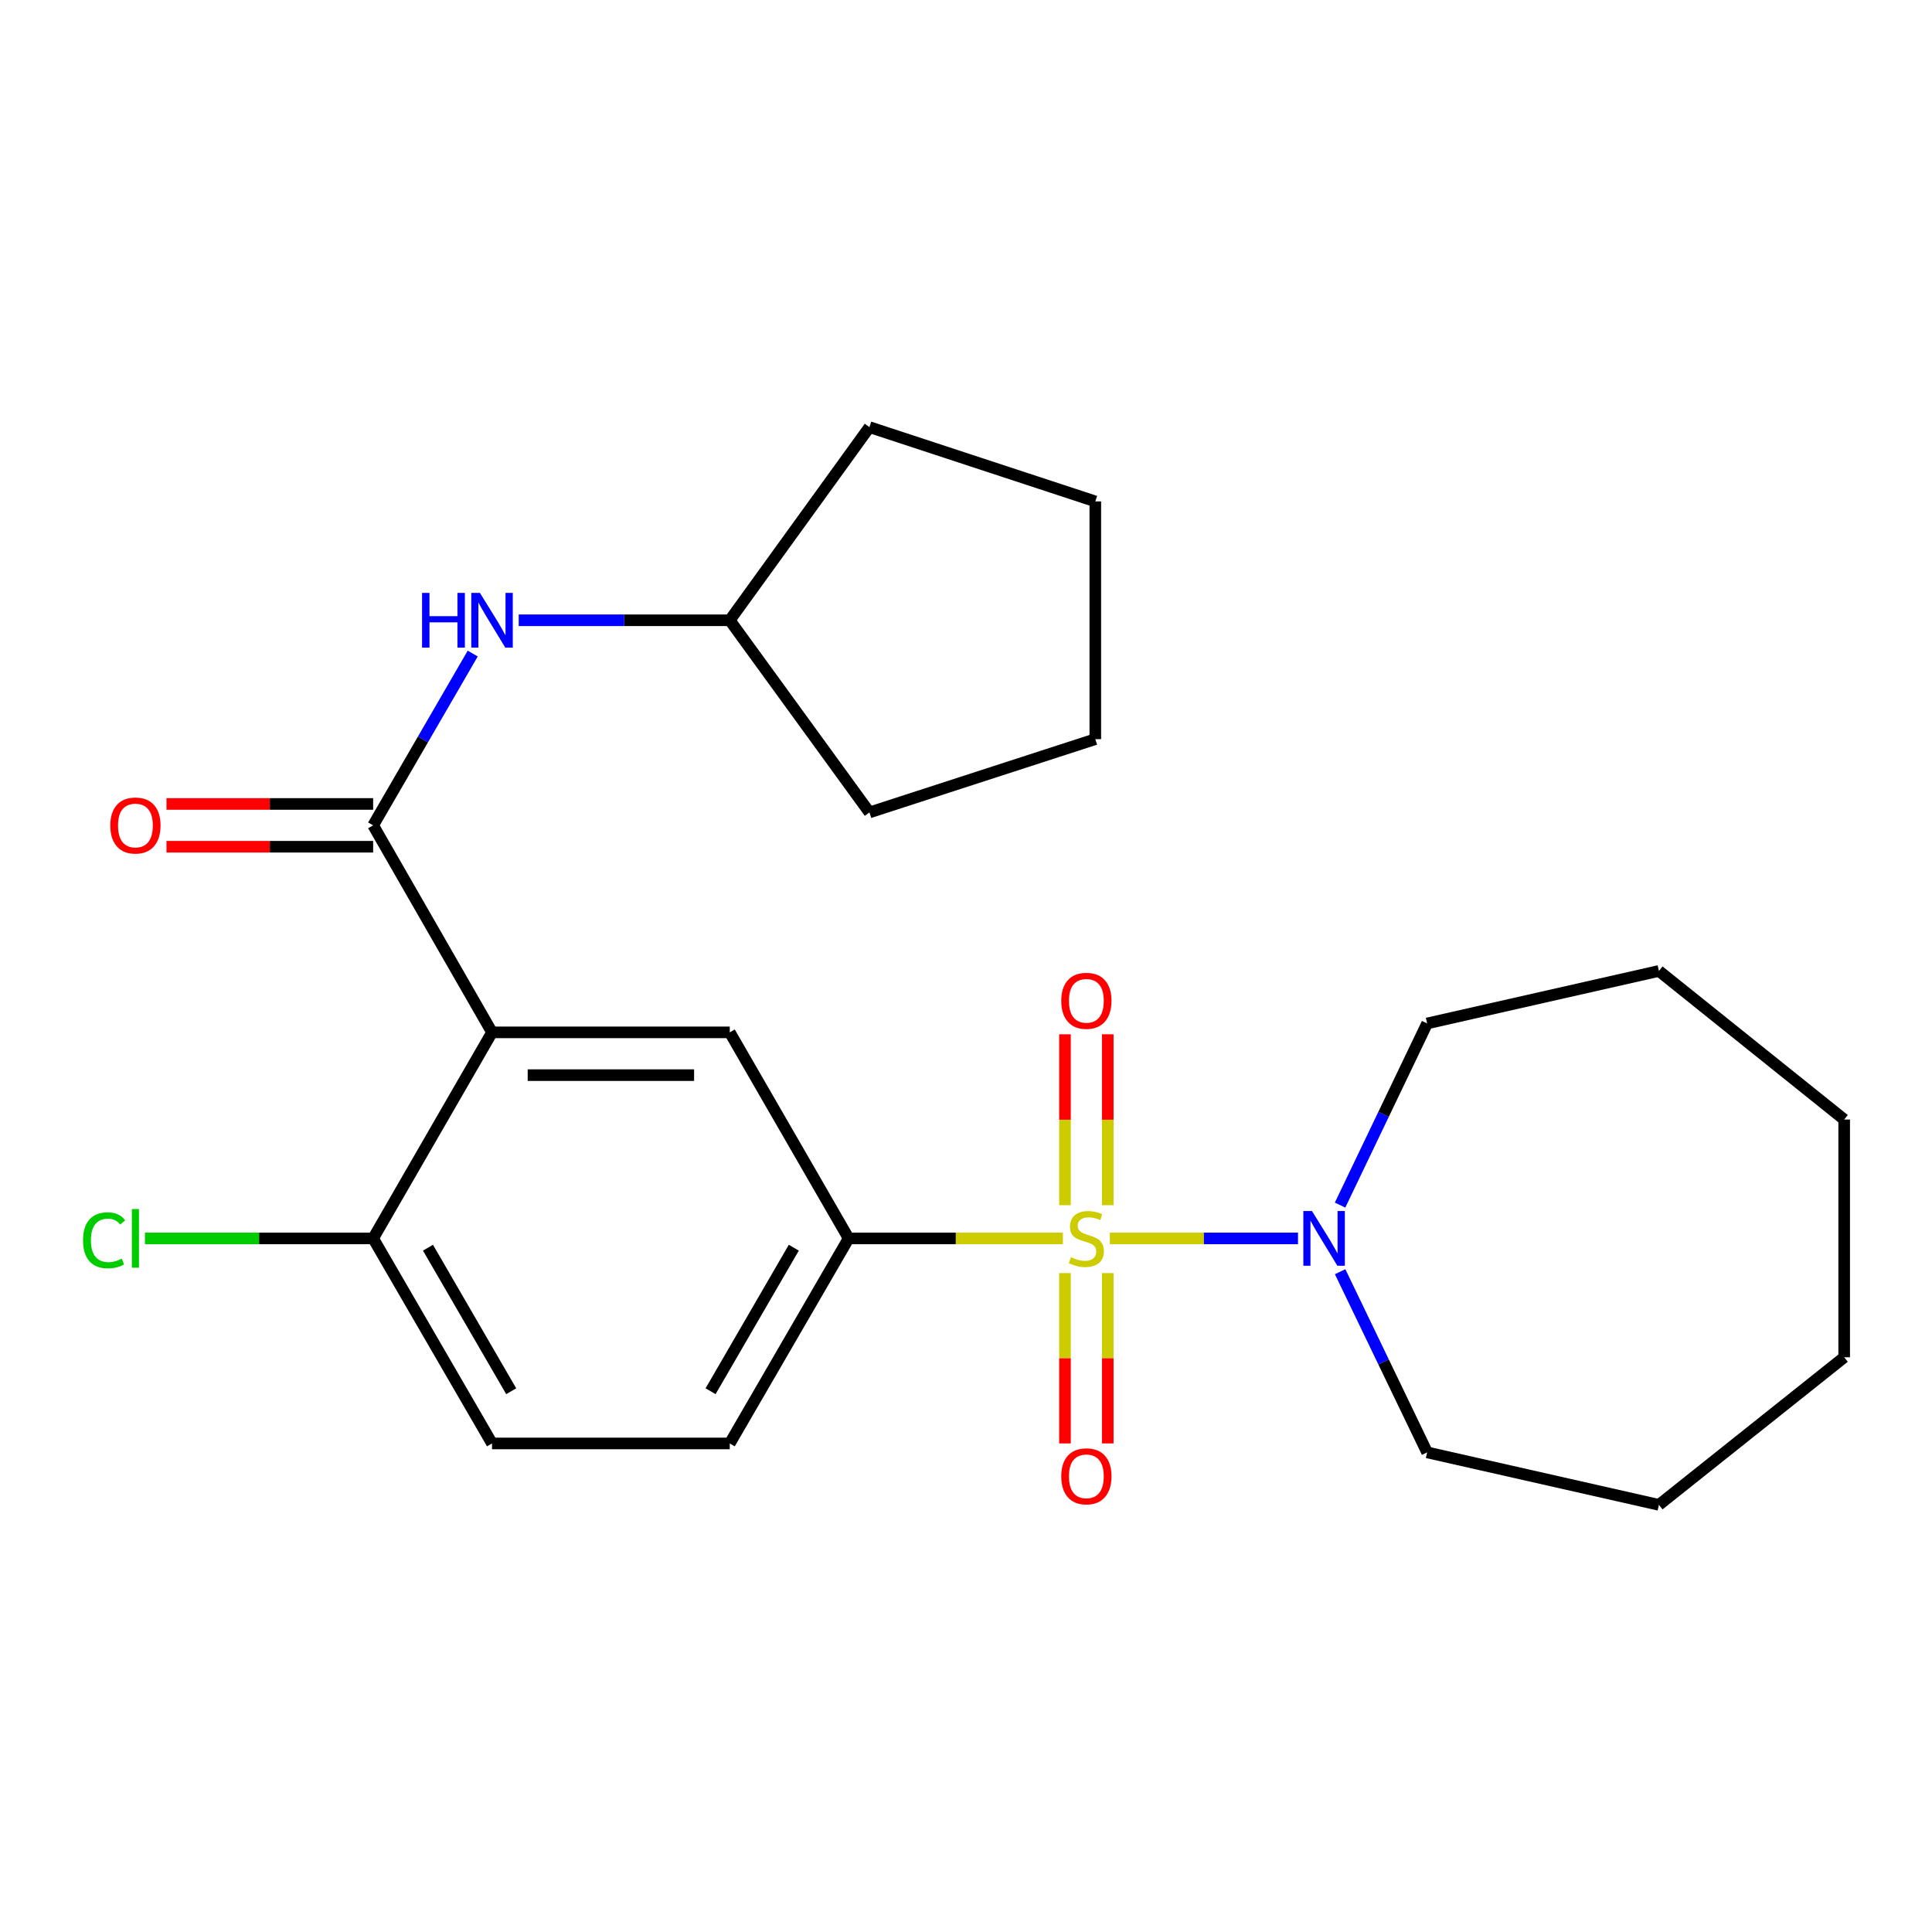 <?xml version='1.0' encoding='iso-8859-1'?>
<svg version='1.1' baseProfile='full'
              xmlns='http://www.w3.org/2000/svg'
                      xmlns:rdkit='http://www.rdkit.org/xml'
                      xmlns:xlink='http://www.w3.org/1999/xlink'
                  xml:space='preserve'
width='1000px' height='1000px' viewBox='0 0 1000 1000'>
<!-- END OF HEADER -->
<rect style='opacity:1.0;fill:#FFFFFF;stroke:none' width='1000' height='1000' x='0' y='0'> </rect>
<path class='bond-2' d='M 550.146,640.995 L 494.701,640.995' style='fill:none;fill-rule:evenodd;stroke:#CCCC00;stroke-width:6px;stroke-linecap:butt;stroke-linejoin:miter;stroke-opacity:1' />
<path class='bond-2' d='M 494.701,640.995 L 439.256,640.995' style='fill:none;fill-rule:evenodd;stroke:#000000;stroke-width:6px;stroke-linecap:butt;stroke-linejoin:miter;stroke-opacity:1' />
<path class='bond-3' d='M 574.458,640.995 L 623.147,640.995' style='fill:none;fill-rule:evenodd;stroke:#CCCC00;stroke-width:6px;stroke-linecap:butt;stroke-linejoin:miter;stroke-opacity:1' />
<path class='bond-3' d='M 623.147,640.995 L 671.837,640.995' style='fill:none;fill-rule:evenodd;stroke:#0000FF;stroke-width:6px;stroke-linecap:butt;stroke-linejoin:miter;stroke-opacity:1' />
<path class='bond-6' d='M 573.374,623.799 L 573.374,579.571' style='fill:none;fill-rule:evenodd;stroke:#CCCC00;stroke-width:6px;stroke-linecap:butt;stroke-linejoin:miter;stroke-opacity:1' />
<path class='bond-6' d='M 573.374,579.571 L 573.374,535.343' style='fill:none;fill-rule:evenodd;stroke:#FF0000;stroke-width:6px;stroke-linecap:butt;stroke-linejoin:miter;stroke-opacity:1' />
<path class='bond-6' d='M 551.23,623.799 L 551.23,579.571' style='fill:none;fill-rule:evenodd;stroke:#CCCC00;stroke-width:6px;stroke-linecap:butt;stroke-linejoin:miter;stroke-opacity:1' />
<path class='bond-6' d='M 551.23,579.571 L 551.23,535.343' style='fill:none;fill-rule:evenodd;stroke:#FF0000;stroke-width:6px;stroke-linecap:butt;stroke-linejoin:miter;stroke-opacity:1' />
<path class='bond-7' d='M 551.23,658.952 L 551.23,703.029' style='fill:none;fill-rule:evenodd;stroke:#CCCC00;stroke-width:6px;stroke-linecap:butt;stroke-linejoin:miter;stroke-opacity:1' />
<path class='bond-7' d='M 551.23,703.029 L 551.23,747.107' style='fill:none;fill-rule:evenodd;stroke:#FF0000;stroke-width:6px;stroke-linecap:butt;stroke-linejoin:miter;stroke-opacity:1' />
<path class='bond-7' d='M 573.374,658.952 L 573.374,703.029' style='fill:none;fill-rule:evenodd;stroke:#CCCC00;stroke-width:6px;stroke-linecap:butt;stroke-linejoin:miter;stroke-opacity:1' />
<path class='bond-7' d='M 573.374,703.029 L 573.374,747.107' style='fill:none;fill-rule:evenodd;stroke:#FF0000;stroke-width:6px;stroke-linecap:butt;stroke-linejoin:miter;stroke-opacity:1' />
<path class='bond-0' d='M 254.674,534.348 L 377.72,534.348' style='fill:none;fill-rule:evenodd;stroke:#000000;stroke-width:6px;stroke-linecap:butt;stroke-linejoin:miter;stroke-opacity:1' />
<path class='bond-0' d='M 273.131,556.492 L 359.263,556.492' style='fill:none;fill-rule:evenodd;stroke:#000000;stroke-width:6px;stroke-linecap:butt;stroke-linejoin:miter;stroke-opacity:1' />
<path class='bond-1' d='M 254.674,534.348 L 193.138,427.196' style='fill:none;fill-rule:evenodd;stroke:#000000;stroke-width:6px;stroke-linecap:butt;stroke-linejoin:miter;stroke-opacity:1' />
<path class='bond-25' d='M 254.674,534.348 L 193.138,640.995' style='fill:none;fill-rule:evenodd;stroke:#000000;stroke-width:6px;stroke-linecap:butt;stroke-linejoin:miter;stroke-opacity:1' />
<path class='bond-5' d='M 193.138,427.196 L 218.912,382.738' style='fill:none;fill-rule:evenodd;stroke:#000000;stroke-width:6px;stroke-linecap:butt;stroke-linejoin:miter;stroke-opacity:1' />
<path class='bond-5' d='M 218.912,382.738 L 244.686,338.28' style='fill:none;fill-rule:evenodd;stroke:#0000FF;stroke-width:6px;stroke-linecap:butt;stroke-linejoin:miter;stroke-opacity:1' />
<path class='bond-9' d='M 193.138,416.124 L 139.653,416.124' style='fill:none;fill-rule:evenodd;stroke:#000000;stroke-width:6px;stroke-linecap:butt;stroke-linejoin:miter;stroke-opacity:1' />
<path class='bond-9' d='M 139.653,416.124 L 86.168,416.124' style='fill:none;fill-rule:evenodd;stroke:#FF0000;stroke-width:6px;stroke-linecap:butt;stroke-linejoin:miter;stroke-opacity:1' />
<path class='bond-9' d='M 193.138,438.268 L 139.653,438.268' style='fill:none;fill-rule:evenodd;stroke:#000000;stroke-width:6px;stroke-linecap:butt;stroke-linejoin:miter;stroke-opacity:1' />
<path class='bond-9' d='M 139.653,438.268 L 86.168,438.268' style='fill:none;fill-rule:evenodd;stroke:#FF0000;stroke-width:6px;stroke-linecap:butt;stroke-linejoin:miter;stroke-opacity:1' />
<path class='bond-4' d='M 439.256,640.995 L 377.72,534.348' style='fill:none;fill-rule:evenodd;stroke:#000000;stroke-width:6px;stroke-linecap:butt;stroke-linejoin:miter;stroke-opacity:1' />
<path class='bond-10' d='M 439.256,640.995 L 377.72,747.126' style='fill:none;fill-rule:evenodd;stroke:#000000;stroke-width:6px;stroke-linecap:butt;stroke-linejoin:miter;stroke-opacity:1' />
<path class='bond-10' d='M 410.869,645.808 L 367.794,720.1' style='fill:none;fill-rule:evenodd;stroke:#000000;stroke-width:6px;stroke-linecap:butt;stroke-linejoin:miter;stroke-opacity:1' />
<path class='bond-14' d='M 693.647,658.229 L 716.163,704.99' style='fill:none;fill-rule:evenodd;stroke:#0000FF;stroke-width:6px;stroke-linecap:butt;stroke-linejoin:miter;stroke-opacity:1' />
<path class='bond-14' d='M 716.163,704.99 L 738.679,751.752' style='fill:none;fill-rule:evenodd;stroke:#000000;stroke-width:6px;stroke-linecap:butt;stroke-linejoin:miter;stroke-opacity:1' />
<path class='bond-15' d='M 693.615,623.751 L 716.147,576.743' style='fill:none;fill-rule:evenodd;stroke:#0000FF;stroke-width:6px;stroke-linecap:butt;stroke-linejoin:miter;stroke-opacity:1' />
<path class='bond-15' d='M 716.147,576.743 L 738.679,529.734' style='fill:none;fill-rule:evenodd;stroke:#000000;stroke-width:6px;stroke-linecap:butt;stroke-linejoin:miter;stroke-opacity:1' />
<path class='bond-13' d='M 268.49,321.052 L 323.105,321.052' style='fill:none;fill-rule:evenodd;stroke:#0000FF;stroke-width:6px;stroke-linecap:butt;stroke-linejoin:miter;stroke-opacity:1' />
<path class='bond-13' d='M 323.105,321.052 L 377.72,321.052' style='fill:none;fill-rule:evenodd;stroke:#000000;stroke-width:6px;stroke-linecap:butt;stroke-linejoin:miter;stroke-opacity:1' />
<path class='bond-8' d='M 193.138,640.995 L 254.674,747.126' style='fill:none;fill-rule:evenodd;stroke:#000000;stroke-width:6px;stroke-linecap:butt;stroke-linejoin:miter;stroke-opacity:1' />
<path class='bond-8' d='M 221.525,645.808 L 264.6,720.1' style='fill:none;fill-rule:evenodd;stroke:#000000;stroke-width:6px;stroke-linecap:butt;stroke-linejoin:miter;stroke-opacity:1' />
<path class='bond-12' d='M 193.138,640.995 L 134.073,640.995' style='fill:none;fill-rule:evenodd;stroke:#000000;stroke-width:6px;stroke-linecap:butt;stroke-linejoin:miter;stroke-opacity:1' />
<path class='bond-12' d='M 134.073,640.995 L 75.008,640.995' style='fill:none;fill-rule:evenodd;stroke:#00CC00;stroke-width:6px;stroke-linecap:butt;stroke-linejoin:miter;stroke-opacity:1' />
<path class='bond-11' d='M 377.72,747.126 L 254.674,747.126' style='fill:none;fill-rule:evenodd;stroke:#000000;stroke-width:6px;stroke-linecap:butt;stroke-linejoin:miter;stroke-opacity:1' />
<path class='bond-16' d='M 377.72,321.052 L 450.02,221.085' style='fill:none;fill-rule:evenodd;stroke:#000000;stroke-width:6px;stroke-linecap:butt;stroke-linejoin:miter;stroke-opacity:1' />
<path class='bond-17' d='M 377.72,321.052 L 450.02,420.516' style='fill:none;fill-rule:evenodd;stroke:#000000;stroke-width:6px;stroke-linecap:butt;stroke-linejoin:miter;stroke-opacity:1' />
<path class='bond-18' d='M 738.679,751.752 L 858.65,778.915' style='fill:none;fill-rule:evenodd;stroke:#000000;stroke-width:6px;stroke-linecap:butt;stroke-linejoin:miter;stroke-opacity:1' />
<path class='bond-19' d='M 738.679,529.734 L 858.65,502.559' style='fill:none;fill-rule:evenodd;stroke:#000000;stroke-width:6px;stroke-linecap:butt;stroke-linejoin:miter;stroke-opacity:1' />
<path class='bond-20' d='M 450.02,221.085 L 566.928,259.529' style='fill:none;fill-rule:evenodd;stroke:#000000;stroke-width:6px;stroke-linecap:butt;stroke-linejoin:miter;stroke-opacity:1' />
<path class='bond-21' d='M 450.02,420.516 L 566.928,382.588' style='fill:none;fill-rule:evenodd;stroke:#000000;stroke-width:6px;stroke-linecap:butt;stroke-linejoin:miter;stroke-opacity:1' />
<path class='bond-22' d='M 858.65,778.915 L 954.545,702.519' style='fill:none;fill-rule:evenodd;stroke:#000000;stroke-width:6px;stroke-linecap:butt;stroke-linejoin:miter;stroke-opacity:1' />
<path class='bond-23' d='M 858.65,502.559 L 954.545,579.472' style='fill:none;fill-rule:evenodd;stroke:#000000;stroke-width:6px;stroke-linecap:butt;stroke-linejoin:miter;stroke-opacity:1' />
<path class='bond-26' d='M 566.928,259.529 L 566.928,382.588' style='fill:none;fill-rule:evenodd;stroke:#000000;stroke-width:6px;stroke-linecap:butt;stroke-linejoin:miter;stroke-opacity:1' />
<path class='bond-24' d='M 954.545,702.519 L 954.545,579.472' style='fill:none;fill-rule:evenodd;stroke:#000000;stroke-width:6px;stroke-linecap:butt;stroke-linejoin:miter;stroke-opacity:1' />
<path  class='atom-0' d='M 554.302 650.715
Q 554.622 650.835, 555.942 651.395
Q 557.262 651.955, 558.702 652.315
Q 560.182 652.635, 561.622 652.635
Q 564.302 652.635, 565.862 651.355
Q 567.422 650.035, 567.422 647.755
Q 567.422 646.195, 566.622 645.235
Q 565.862 644.275, 564.662 643.755
Q 563.462 643.235, 561.462 642.635
Q 558.942 641.875, 557.422 641.155
Q 555.942 640.435, 554.862 638.915
Q 553.822 637.395, 553.822 634.835
Q 553.822 631.275, 556.222 629.075
Q 558.662 626.875, 563.462 626.875
Q 566.742 626.875, 570.462 628.435
L 569.542 631.515
Q 566.142 630.115, 563.582 630.115
Q 560.822 630.115, 559.302 631.275
Q 557.782 632.395, 557.822 634.355
Q 557.822 635.875, 558.582 636.795
Q 559.382 637.715, 560.502 638.235
Q 561.662 638.755, 563.582 639.355
Q 566.142 640.155, 567.662 640.955
Q 569.182 641.755, 570.262 643.395
Q 571.382 644.995, 571.382 647.755
Q 571.382 651.675, 568.742 653.795
Q 566.142 655.875, 561.782 655.875
Q 559.262 655.875, 557.342 655.315
Q 555.462 654.795, 553.222 653.875
L 554.302 650.715
' fill='#CCCC00'/>
<path  class='atom-4' d='M 679.089 626.835
L 688.369 641.835
Q 689.289 643.315, 690.769 645.995
Q 692.249 648.675, 692.329 648.835
L 692.329 626.835
L 696.089 626.835
L 696.089 655.155
L 692.209 655.155
L 682.249 638.755
Q 681.089 636.835, 679.849 634.635
Q 678.649 632.435, 678.289 631.755
L 678.289 655.155
L 674.609 655.155
L 674.609 626.835
L 679.089 626.835
' fill='#0000FF'/>
<path  class='atom-6' d='M 218.454 306.892
L 222.294 306.892
L 222.294 318.932
L 236.774 318.932
L 236.774 306.892
L 240.614 306.892
L 240.614 335.212
L 236.774 335.212
L 236.774 322.132
L 222.294 322.132
L 222.294 335.212
L 218.454 335.212
L 218.454 306.892
' fill='#0000FF'/>
<path  class='atom-6' d='M 248.414 306.892
L 257.694 321.892
Q 258.614 323.372, 260.094 326.052
Q 261.574 328.732, 261.654 328.892
L 261.654 306.892
L 265.414 306.892
L 265.414 335.212
L 261.534 335.212
L 251.574 318.812
Q 250.414 316.892, 249.174 314.692
Q 247.974 312.492, 247.614 311.812
L 247.614 335.212
L 243.934 335.212
L 243.934 306.892
L 248.414 306.892
' fill='#0000FF'/>
<path  class='atom-7' d='M 549.302 518.017
Q 549.302 511.217, 552.662 507.417
Q 556.022 503.617, 562.302 503.617
Q 568.582 503.617, 571.942 507.417
Q 575.302 511.217, 575.302 518.017
Q 575.302 524.897, 571.902 528.817
Q 568.502 532.697, 562.302 532.697
Q 556.062 532.697, 552.662 528.817
Q 549.302 524.937, 549.302 518.017
M 562.302 529.497
Q 566.622 529.497, 568.942 526.617
Q 571.302 523.697, 571.302 518.017
Q 571.302 512.457, 568.942 509.657
Q 566.622 506.817, 562.302 506.817
Q 557.982 506.817, 555.622 509.617
Q 553.302 512.417, 553.302 518.017
Q 553.302 523.737, 555.622 526.617
Q 557.982 529.497, 562.302 529.497
' fill='#FF0000'/>
<path  class='atom-8' d='M 549.302 764.134
Q 549.302 757.334, 552.662 753.534
Q 556.022 749.734, 562.302 749.734
Q 568.582 749.734, 571.942 753.534
Q 575.302 757.334, 575.302 764.134
Q 575.302 771.014, 571.902 774.934
Q 568.502 778.814, 562.302 778.814
Q 556.062 778.814, 552.662 774.934
Q 549.302 771.054, 549.302 764.134
M 562.302 775.614
Q 566.622 775.614, 568.942 772.734
Q 571.302 769.814, 571.302 764.134
Q 571.302 758.574, 568.942 755.774
Q 566.622 752.934, 562.302 752.934
Q 557.982 752.934, 555.622 755.734
Q 553.302 758.534, 553.302 764.134
Q 553.302 769.854, 555.622 772.734
Q 557.982 775.614, 562.302 775.614
' fill='#FF0000'/>
<path  class='atom-10' d='M 57.091 427.276
Q 57.091 420.476, 60.451 416.676
Q 63.811 412.876, 70.091 412.876
Q 76.371 412.876, 79.731 416.676
Q 83.091 420.476, 83.091 427.276
Q 83.091 434.156, 79.691 438.076
Q 76.291 441.956, 70.091 441.956
Q 63.851 441.956, 60.451 438.076
Q 57.091 434.196, 57.091 427.276
M 70.091 438.756
Q 74.411 438.756, 76.731 435.876
Q 79.091 432.956, 79.091 427.276
Q 79.091 421.716, 76.731 418.916
Q 74.411 416.076, 70.091 416.076
Q 65.771 416.076, 63.411 418.876
Q 61.091 421.676, 61.091 427.276
Q 61.091 432.996, 63.411 435.876
Q 65.771 438.756, 70.091 438.756
' fill='#FF0000'/>
<path  class='atom-13' d='M 42.971 641.975
Q 42.971 634.935, 46.251 631.255
Q 49.571 627.535, 55.851 627.535
Q 61.691 627.535, 64.811 631.655
L 62.171 633.815
Q 59.891 630.815, 55.851 630.815
Q 51.571 630.815, 49.291 633.695
Q 47.051 636.535, 47.051 641.975
Q 47.051 647.575, 49.371 650.455
Q 51.731 653.335, 56.291 653.335
Q 59.411 653.335, 63.051 651.455
L 64.171 654.455
Q 62.691 655.415, 60.451 655.975
Q 58.211 656.535, 55.731 656.535
Q 49.571 656.535, 46.251 652.775
Q 42.971 649.015, 42.971 641.975
' fill='#00CC00'/>
<path  class='atom-13' d='M 68.251 625.815
L 71.931 625.815
L 71.931 656.175
L 68.251 656.175
L 68.251 625.815
' fill='#00CC00'/>
</svg>
